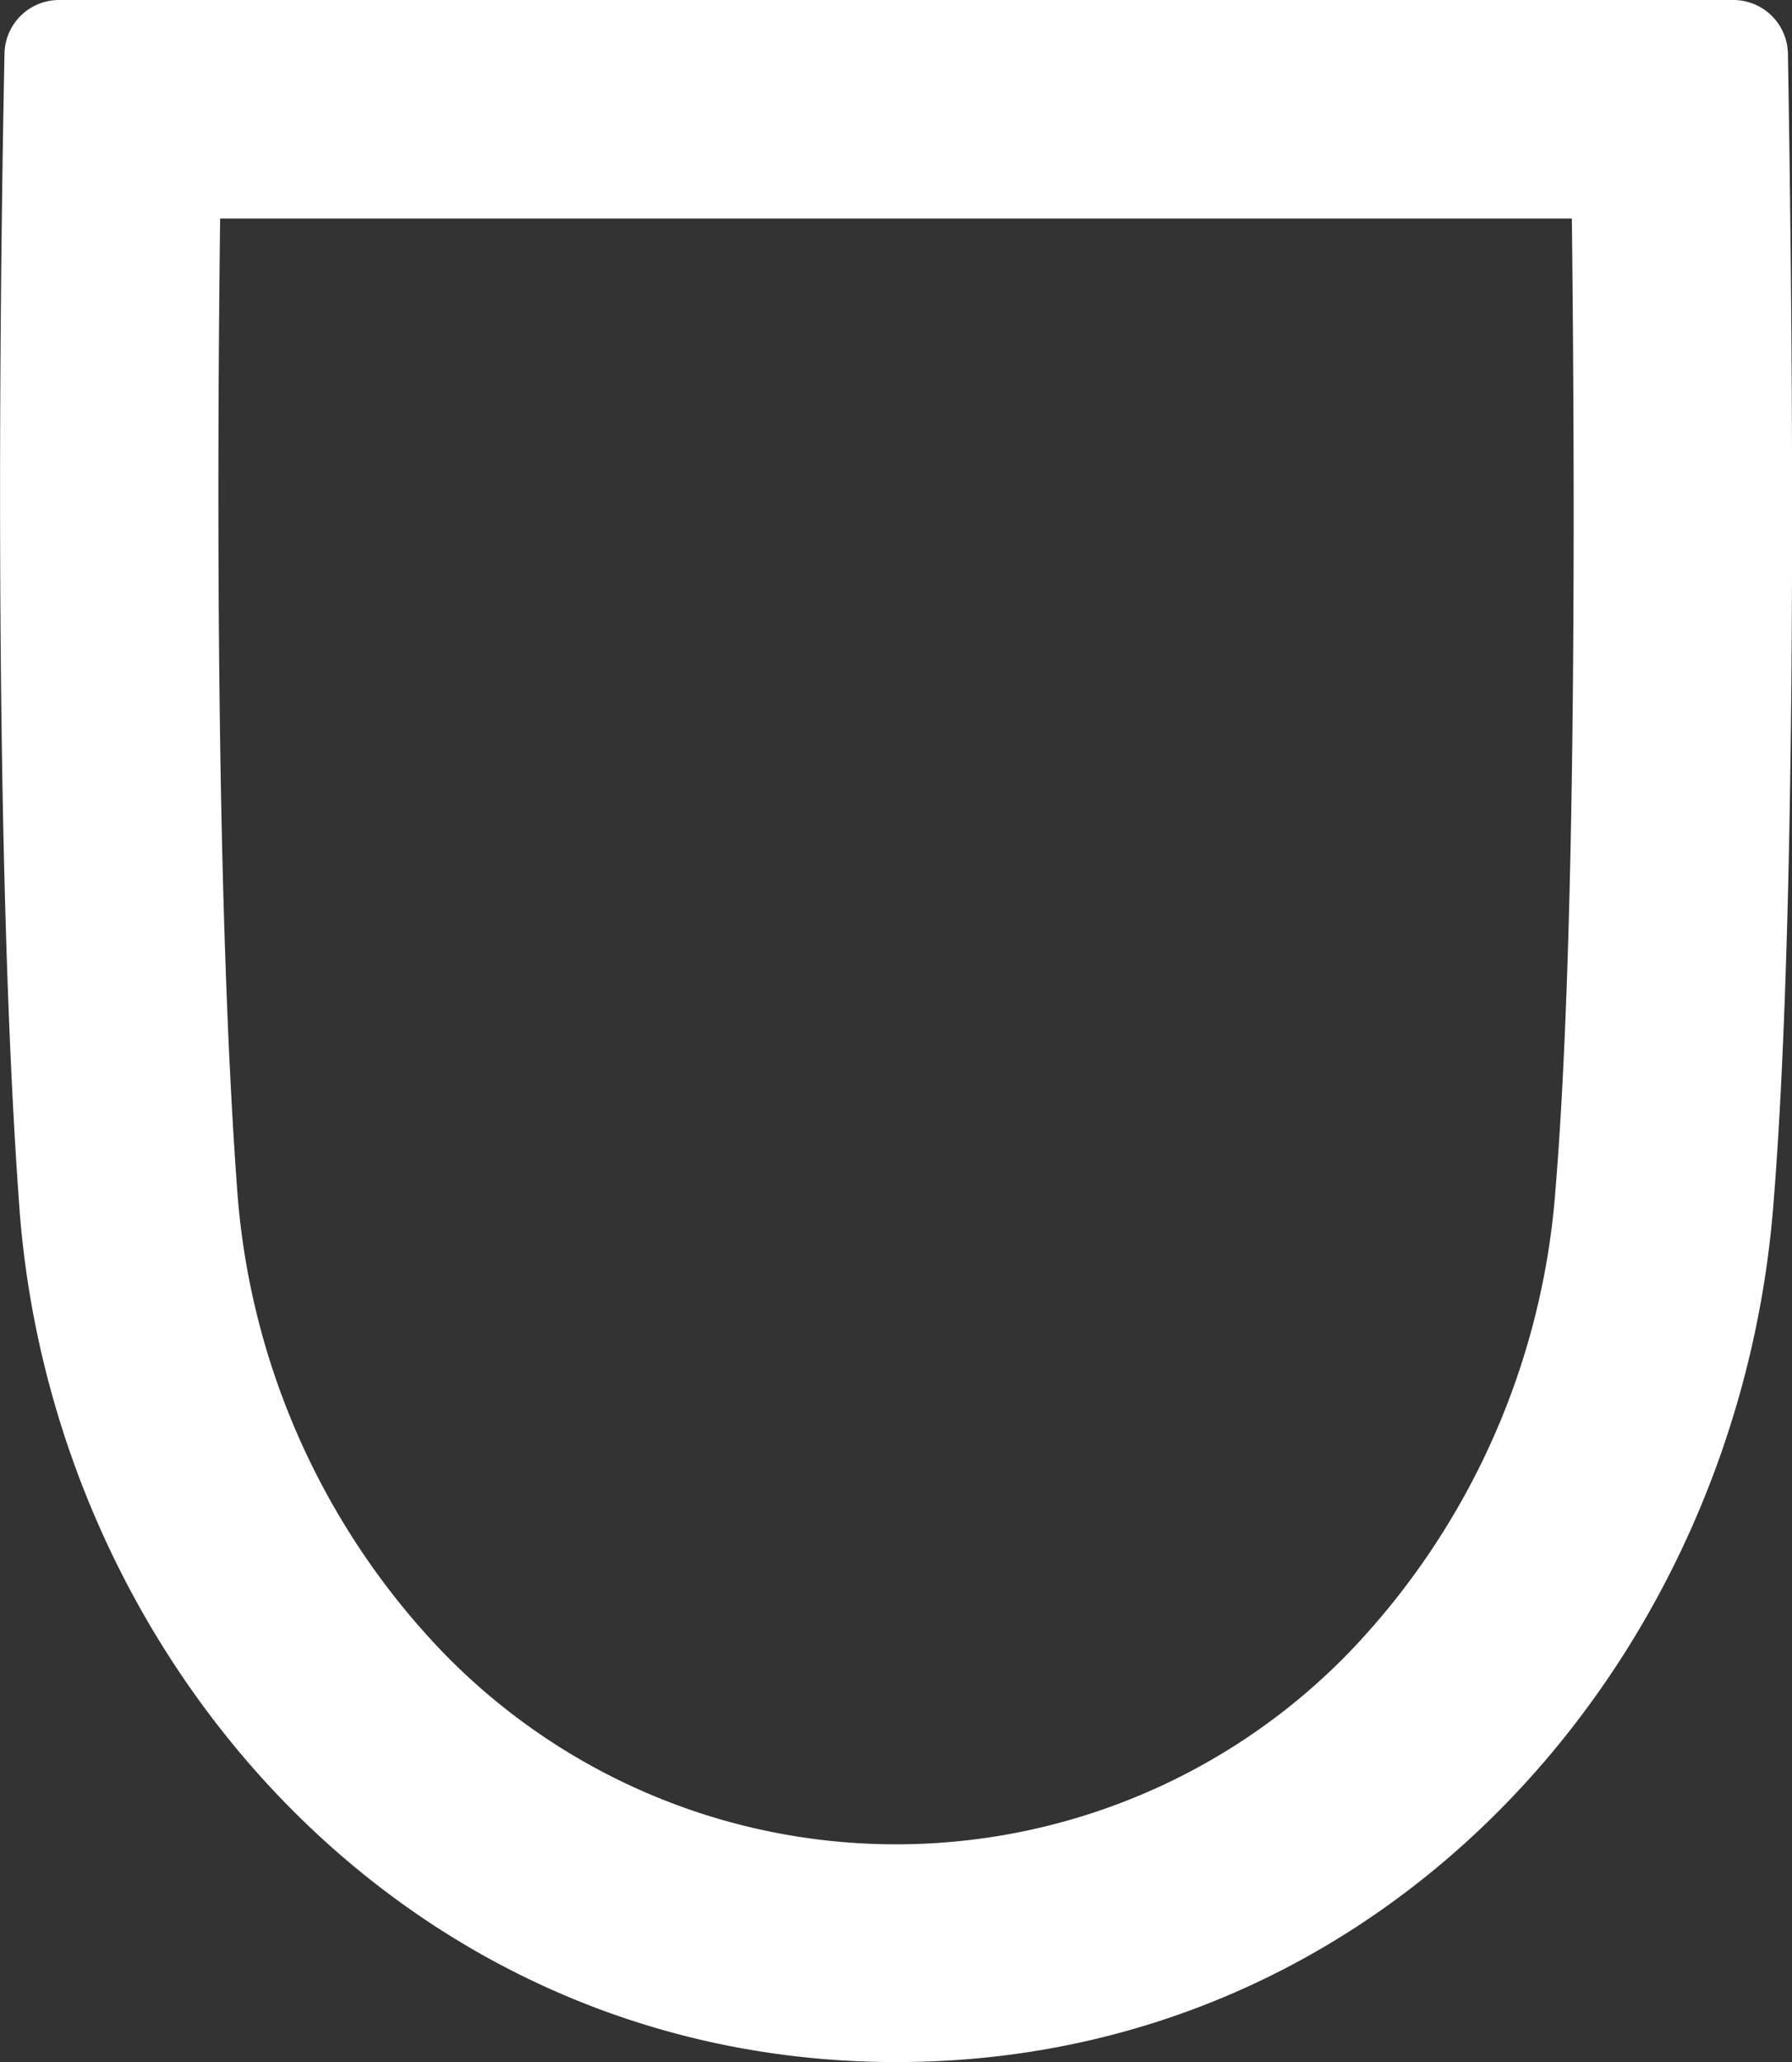 <svg xmlns="http://www.w3.org/2000/svg" viewBox="0 0 131.3 151.01"><rect x="0" y="0" width="131.3" height="151.01" fill="#333333" stroke="none"/><title>steno_key_white</title><path d="M115.17,16c0.24,20.67.31,52.84-1.2,71.12A54.77,54.77,0,0,1,98.85,121a46.23,46.23,0,0,1-66.46-.07,54.51,54.51,0,0,1-15-33.64C15.81,65.88,15.9,34.54,16.13,16h99M4.33,0a4,4,0,0,0-4,3.92C0.06,17.13-.61,60.79,1.42,88.42,3.83,121.34,29.63,151,65.67,151s61.57-29.5,64.25-62.59c2-24.21,1.32-70.73,1.08-84.49A4,4,0,0,0,127,0H4.33Z" transform="translate(0 0)" style="fill:#fff"/></svg>
